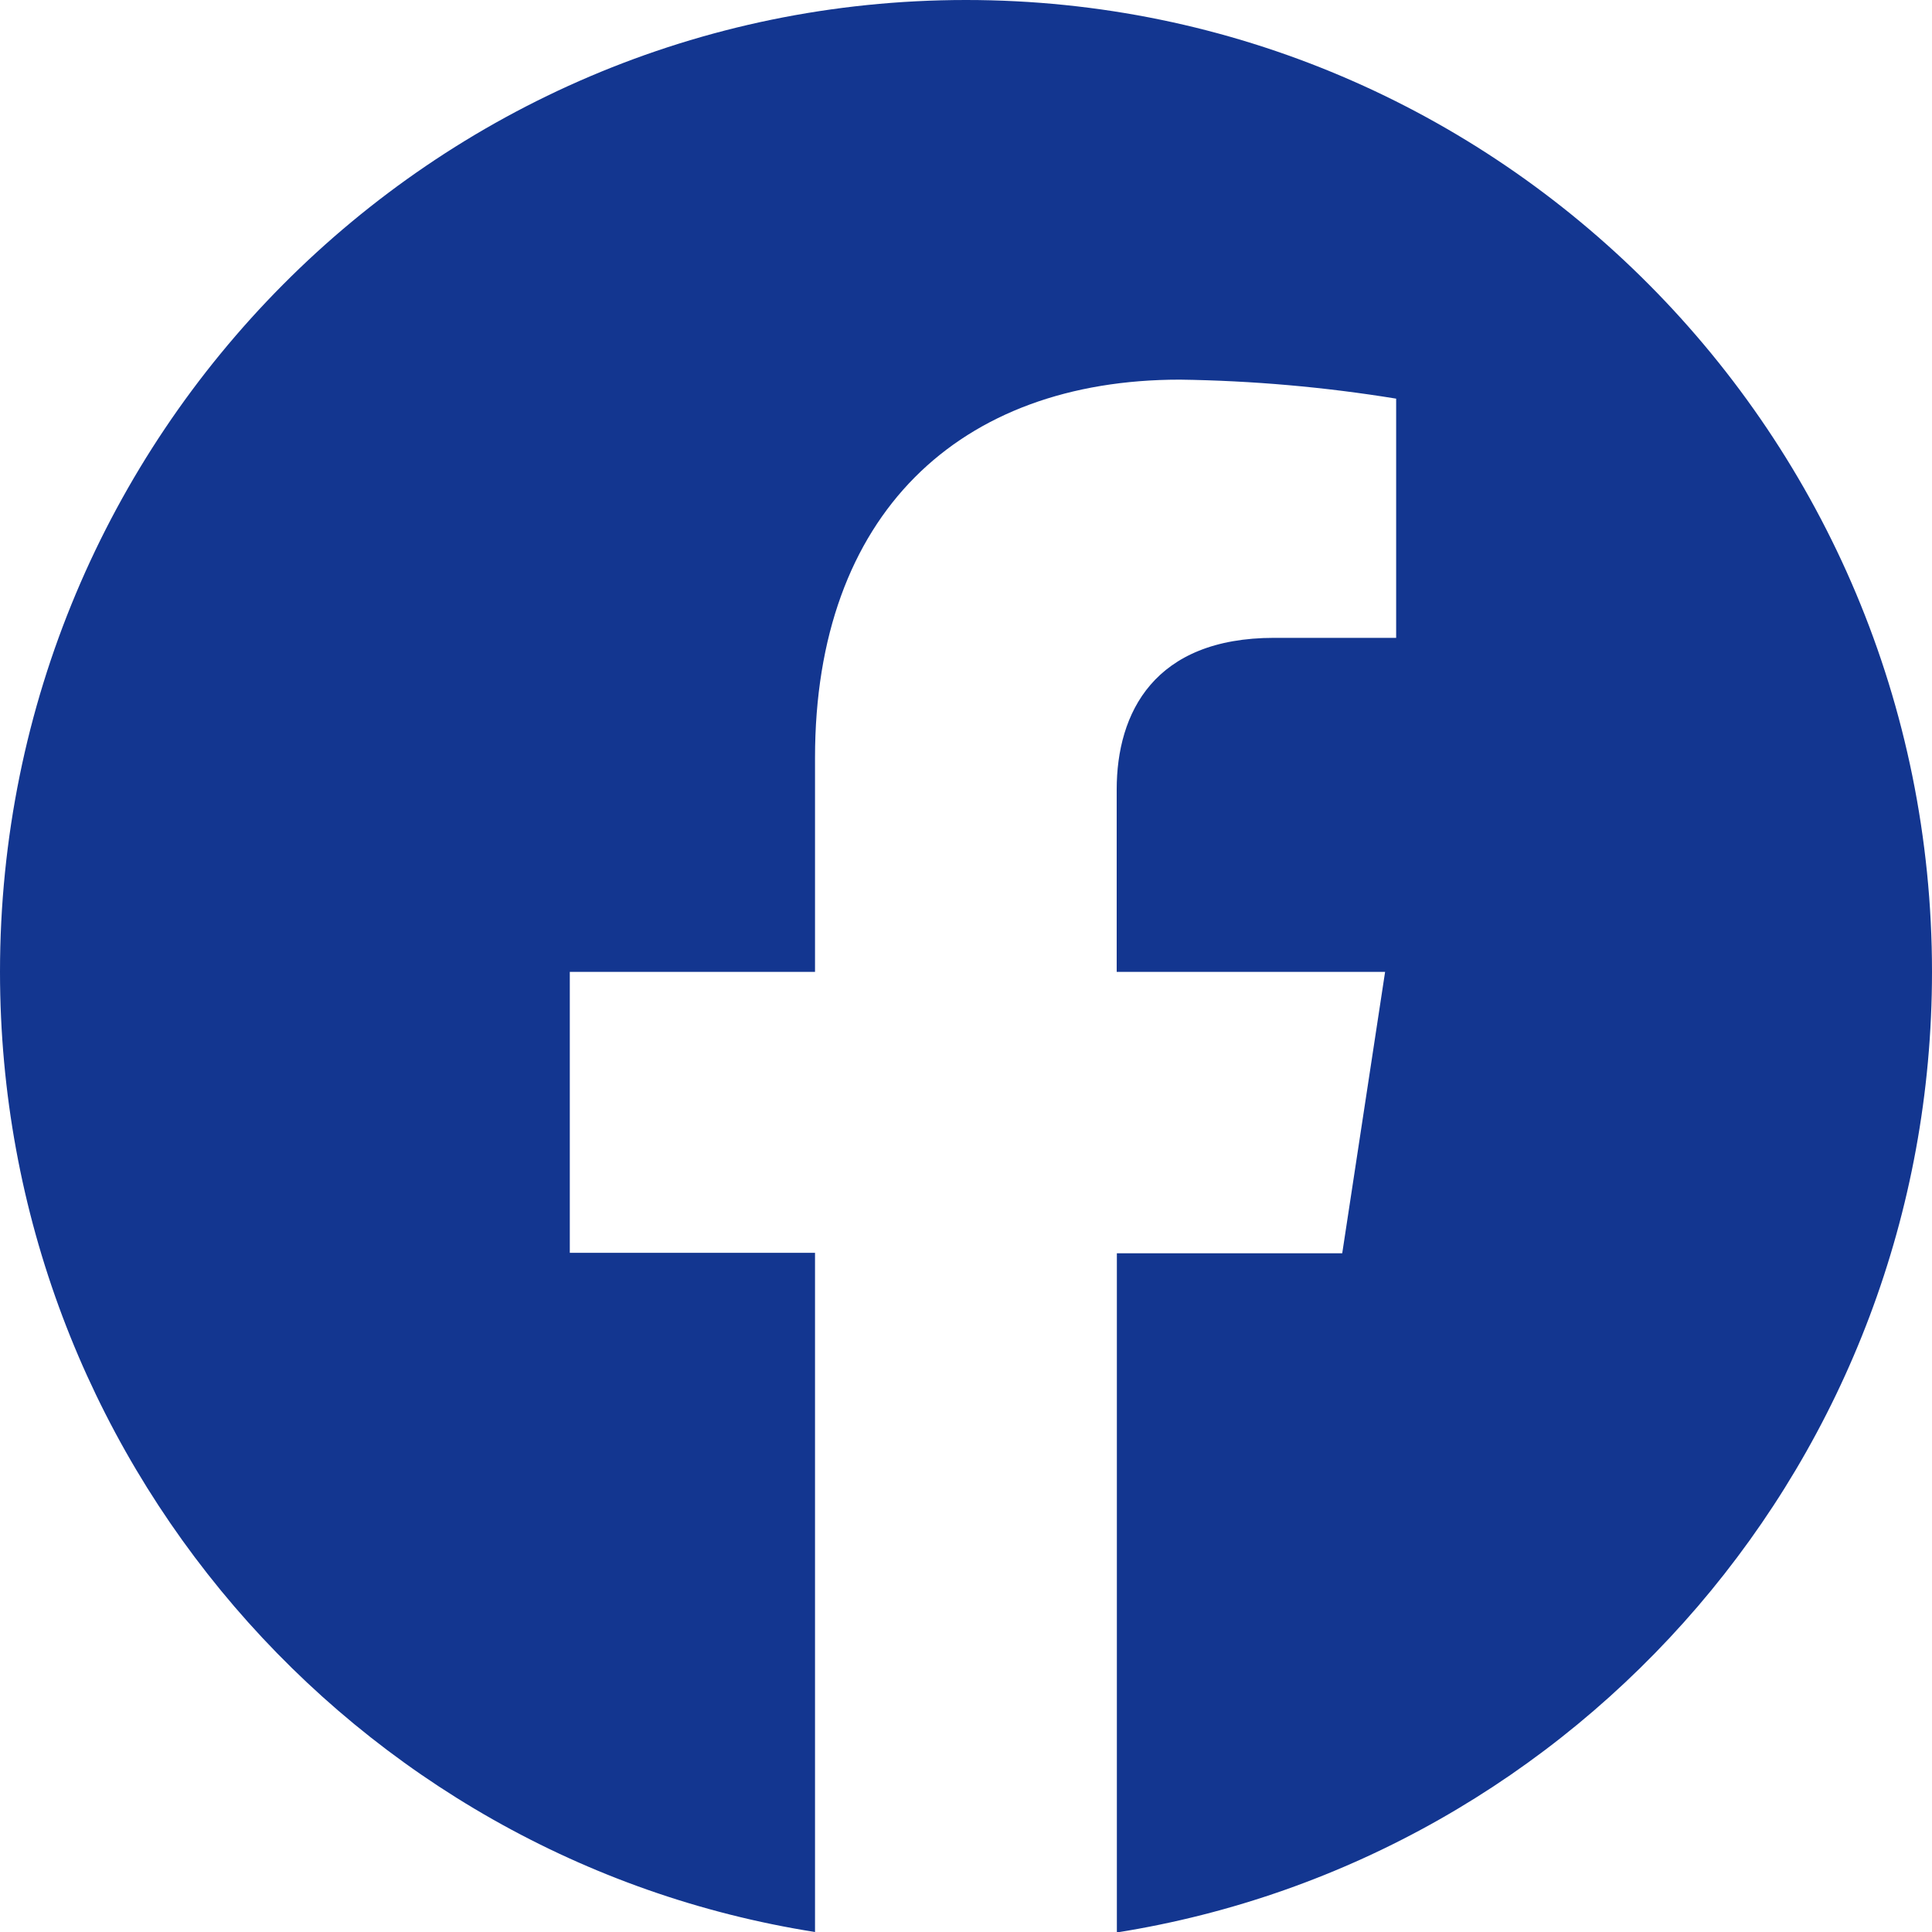 <svg width="68" height="68" viewBox="0 0 68 68" fill="none" xmlns="http://www.w3.org/2000/svg">
<path d="M68 34.206C68 15.315 52.777 0 34 0C15.223 0 0 15.315 0 34.206C0 51.282 12.433 65.434 28.686 68V44.095H20.055V34.206H28.686V26.672C28.686 18.098 33.764 13.362 41.53 13.362C44.08 13.398 46.623 13.621 49.14 14.031V22.45H44.848C40.623 22.45 39.304 25.084 39.304 27.789V34.206H48.751L47.242 44.111H39.31V68.016C55.567 65.434 68 51.282 68 34.206Z" fill="#133690"/>
</svg>
